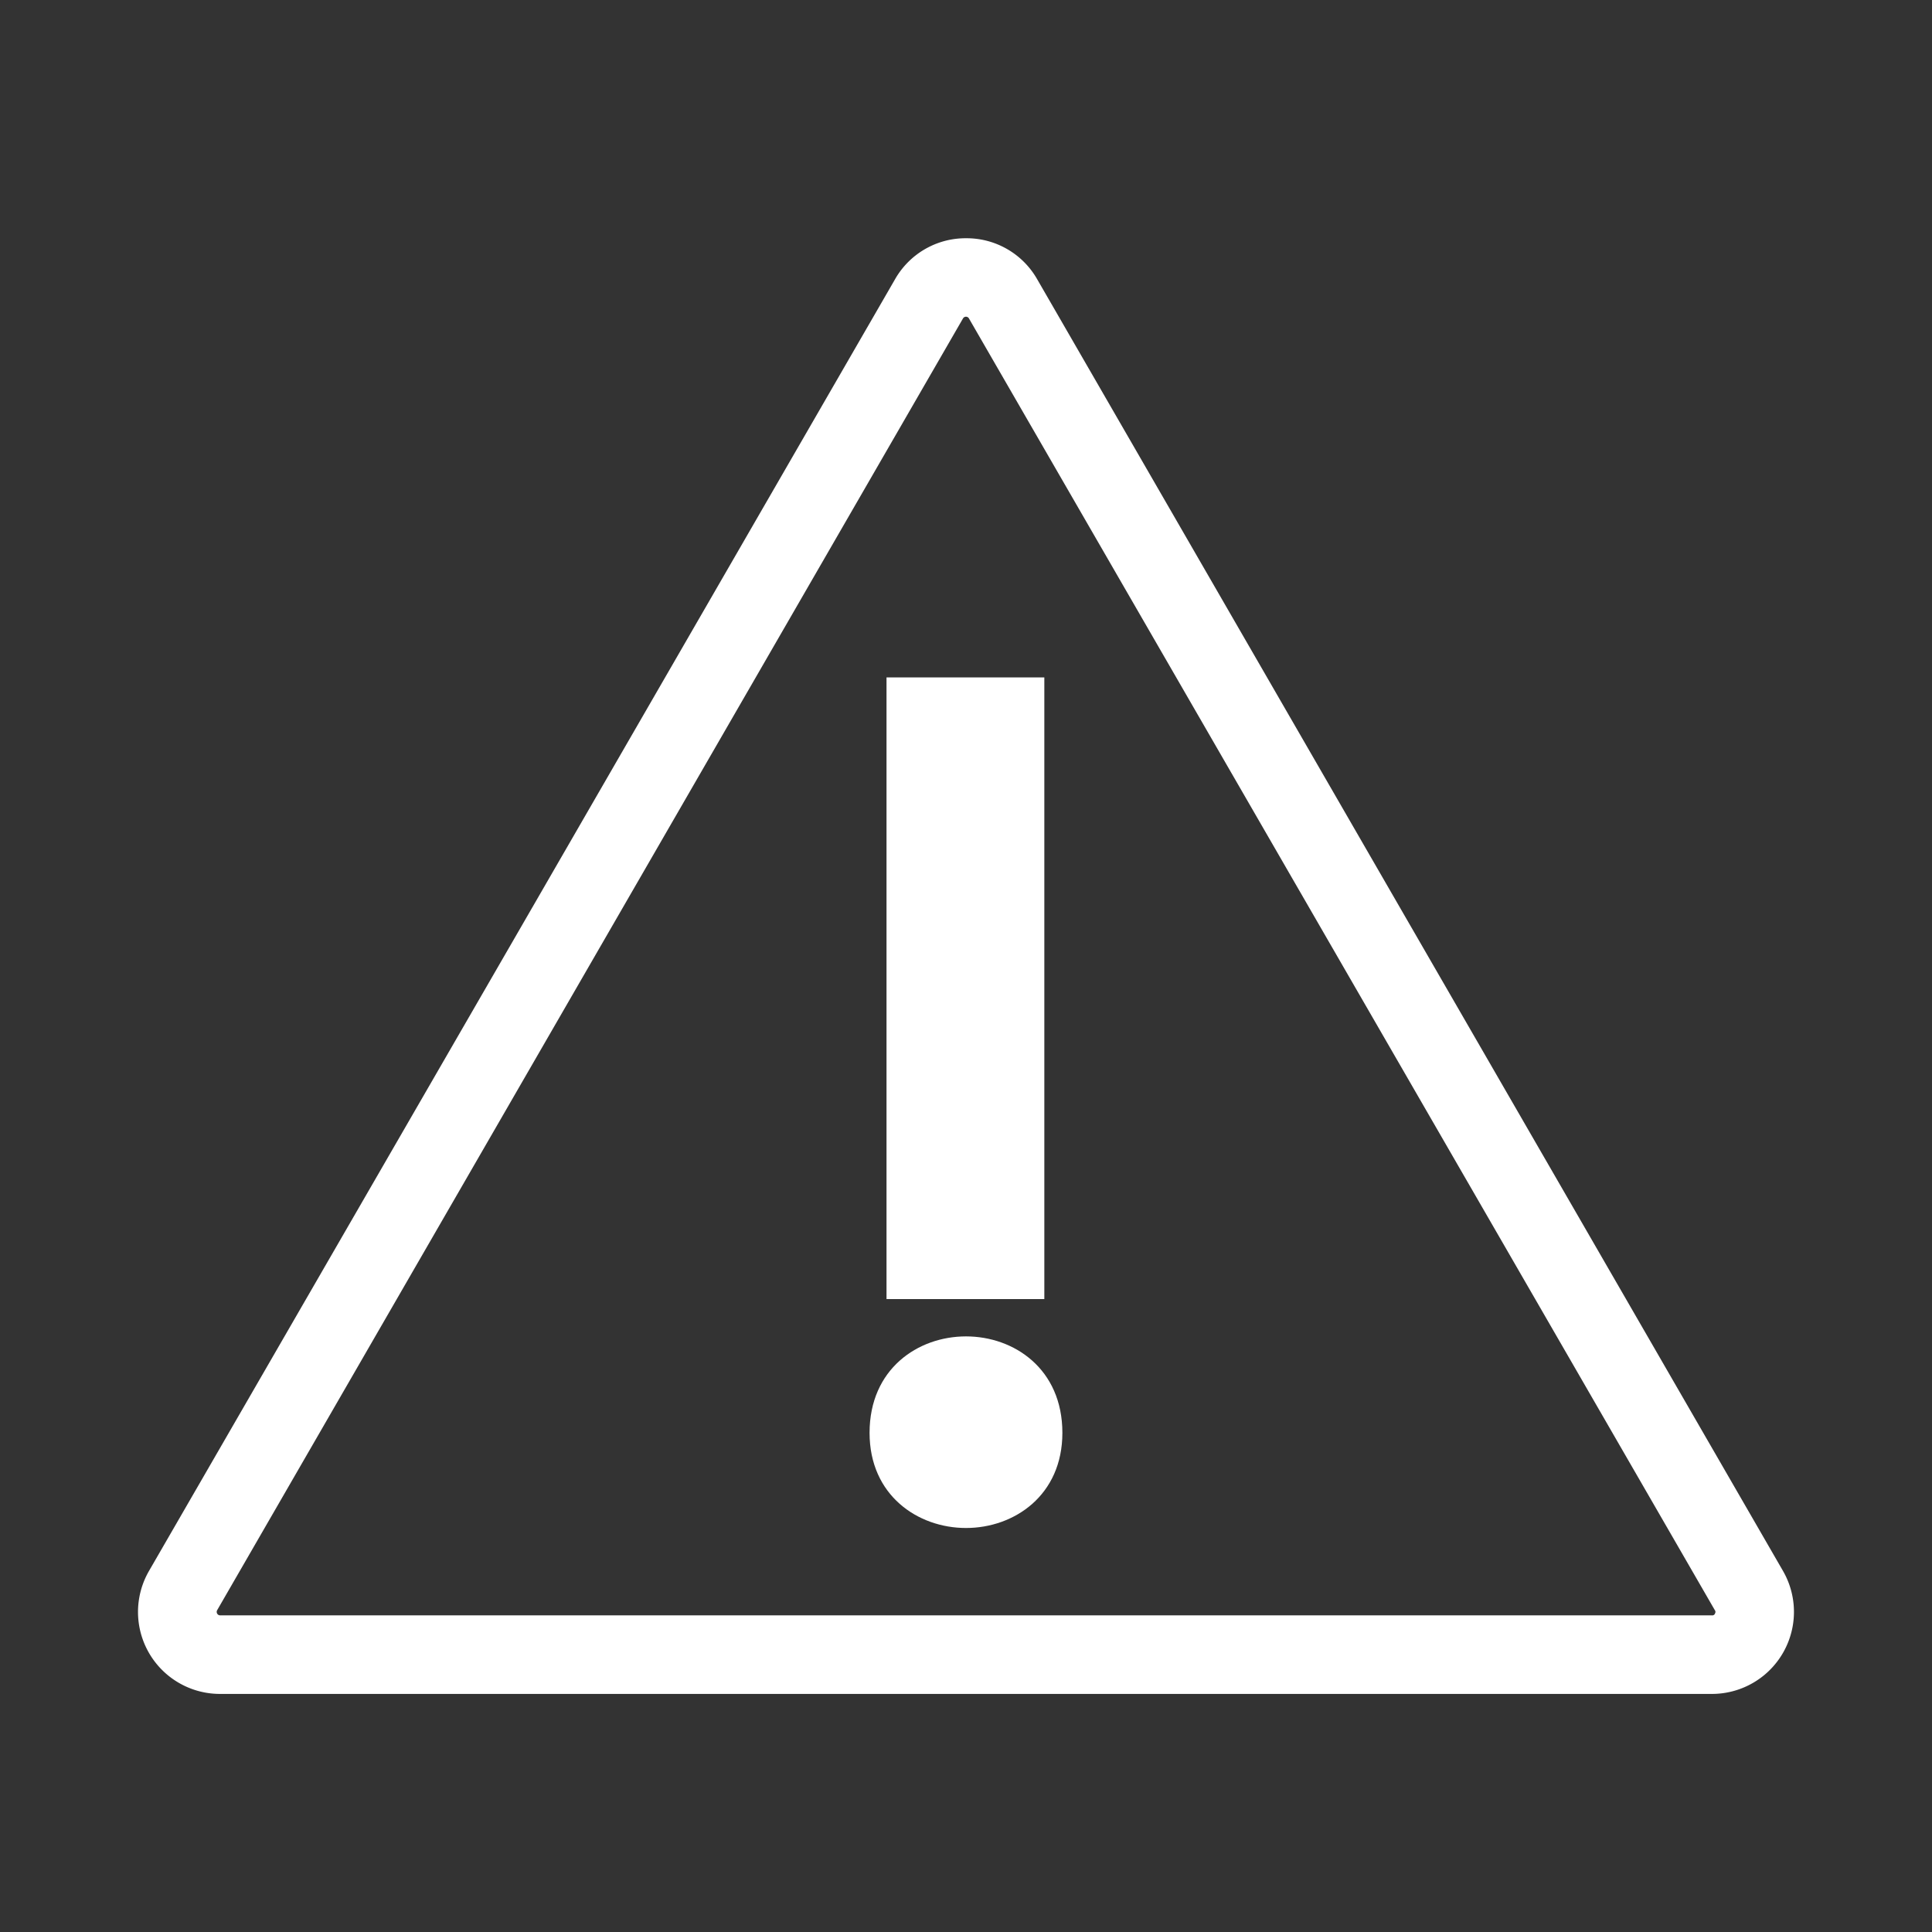 <svg viewBox="0 0 350 350" xmlns="http://www.w3.org/2000/svg" data-name="Layer 1" id="Layer_1"><rect x="0" y="0" width="350" height="350" fill="#333333" stroke="none"/><defs><style>.cls-1{fill:none;}.cls-2{fill:#fff;}</style></defs><path d="M175.54,57.67a.62.62,0,0,0-1.09,0L39.34,291.7a.63.63,0,0,0,.55.94H310.11a.63.63,0,0,0,.55-.94ZM160.6,122.72h28.59V235.34H160.6ZM175,276.81c-8.72,0-17.47-5.9-17.47-17.24,0-11.57,8.75-17.47,17.47-17.47s17.46,5.9,17.46,17.47C192.46,270.91,183.72,276.81,175,276.81Z" class="cls-1"></path><path d="M27,284.58l67.55-117,67.56-117a14.71,14.71,0,0,1,12.7-7.42H25V306.87H39.89A14.85,14.85,0,0,1,27,284.58Z" class="cls-1"></path><path d="M175.17,43.13a14.71,14.71,0,0,1,12.7,7.42l67.55,117,67.56,117a14.86,14.86,0,0,1-12.87,22.29H325V43.13Z" class="cls-1"></path><path d="M323,284.58l-67.56-117-67.55-117a14.71,14.71,0,0,0-12.7-7.42h-.34a14.71,14.71,0,0,0-12.7,7.42l-67.56,117L27,284.58a14.85,14.85,0,0,0,12.87,22.29H310.11A14.86,14.86,0,0,0,323,284.58Zm-12.32,7.75a.52.52,0,0,1-.55.31H39.89a.63.63,0,0,1-.55-.94l135.11-234a.62.62,0,0,1,1.09,0l135.12,234A.51.51,0,0,1,310.66,292.33Z" class="cls-2"></path><rect height="112.62" width="28.59" y="122.72" x="160.6" class="cls-2"></rect><path d="M175,242.1c-8.72,0-17.47,5.9-17.47,17.47,0,11.34,8.75,17.24,17.47,17.24s17.46-5.9,17.46-17.24C192.46,248,183.72,242.1,175,242.1Z" class="cls-2"></path></svg>